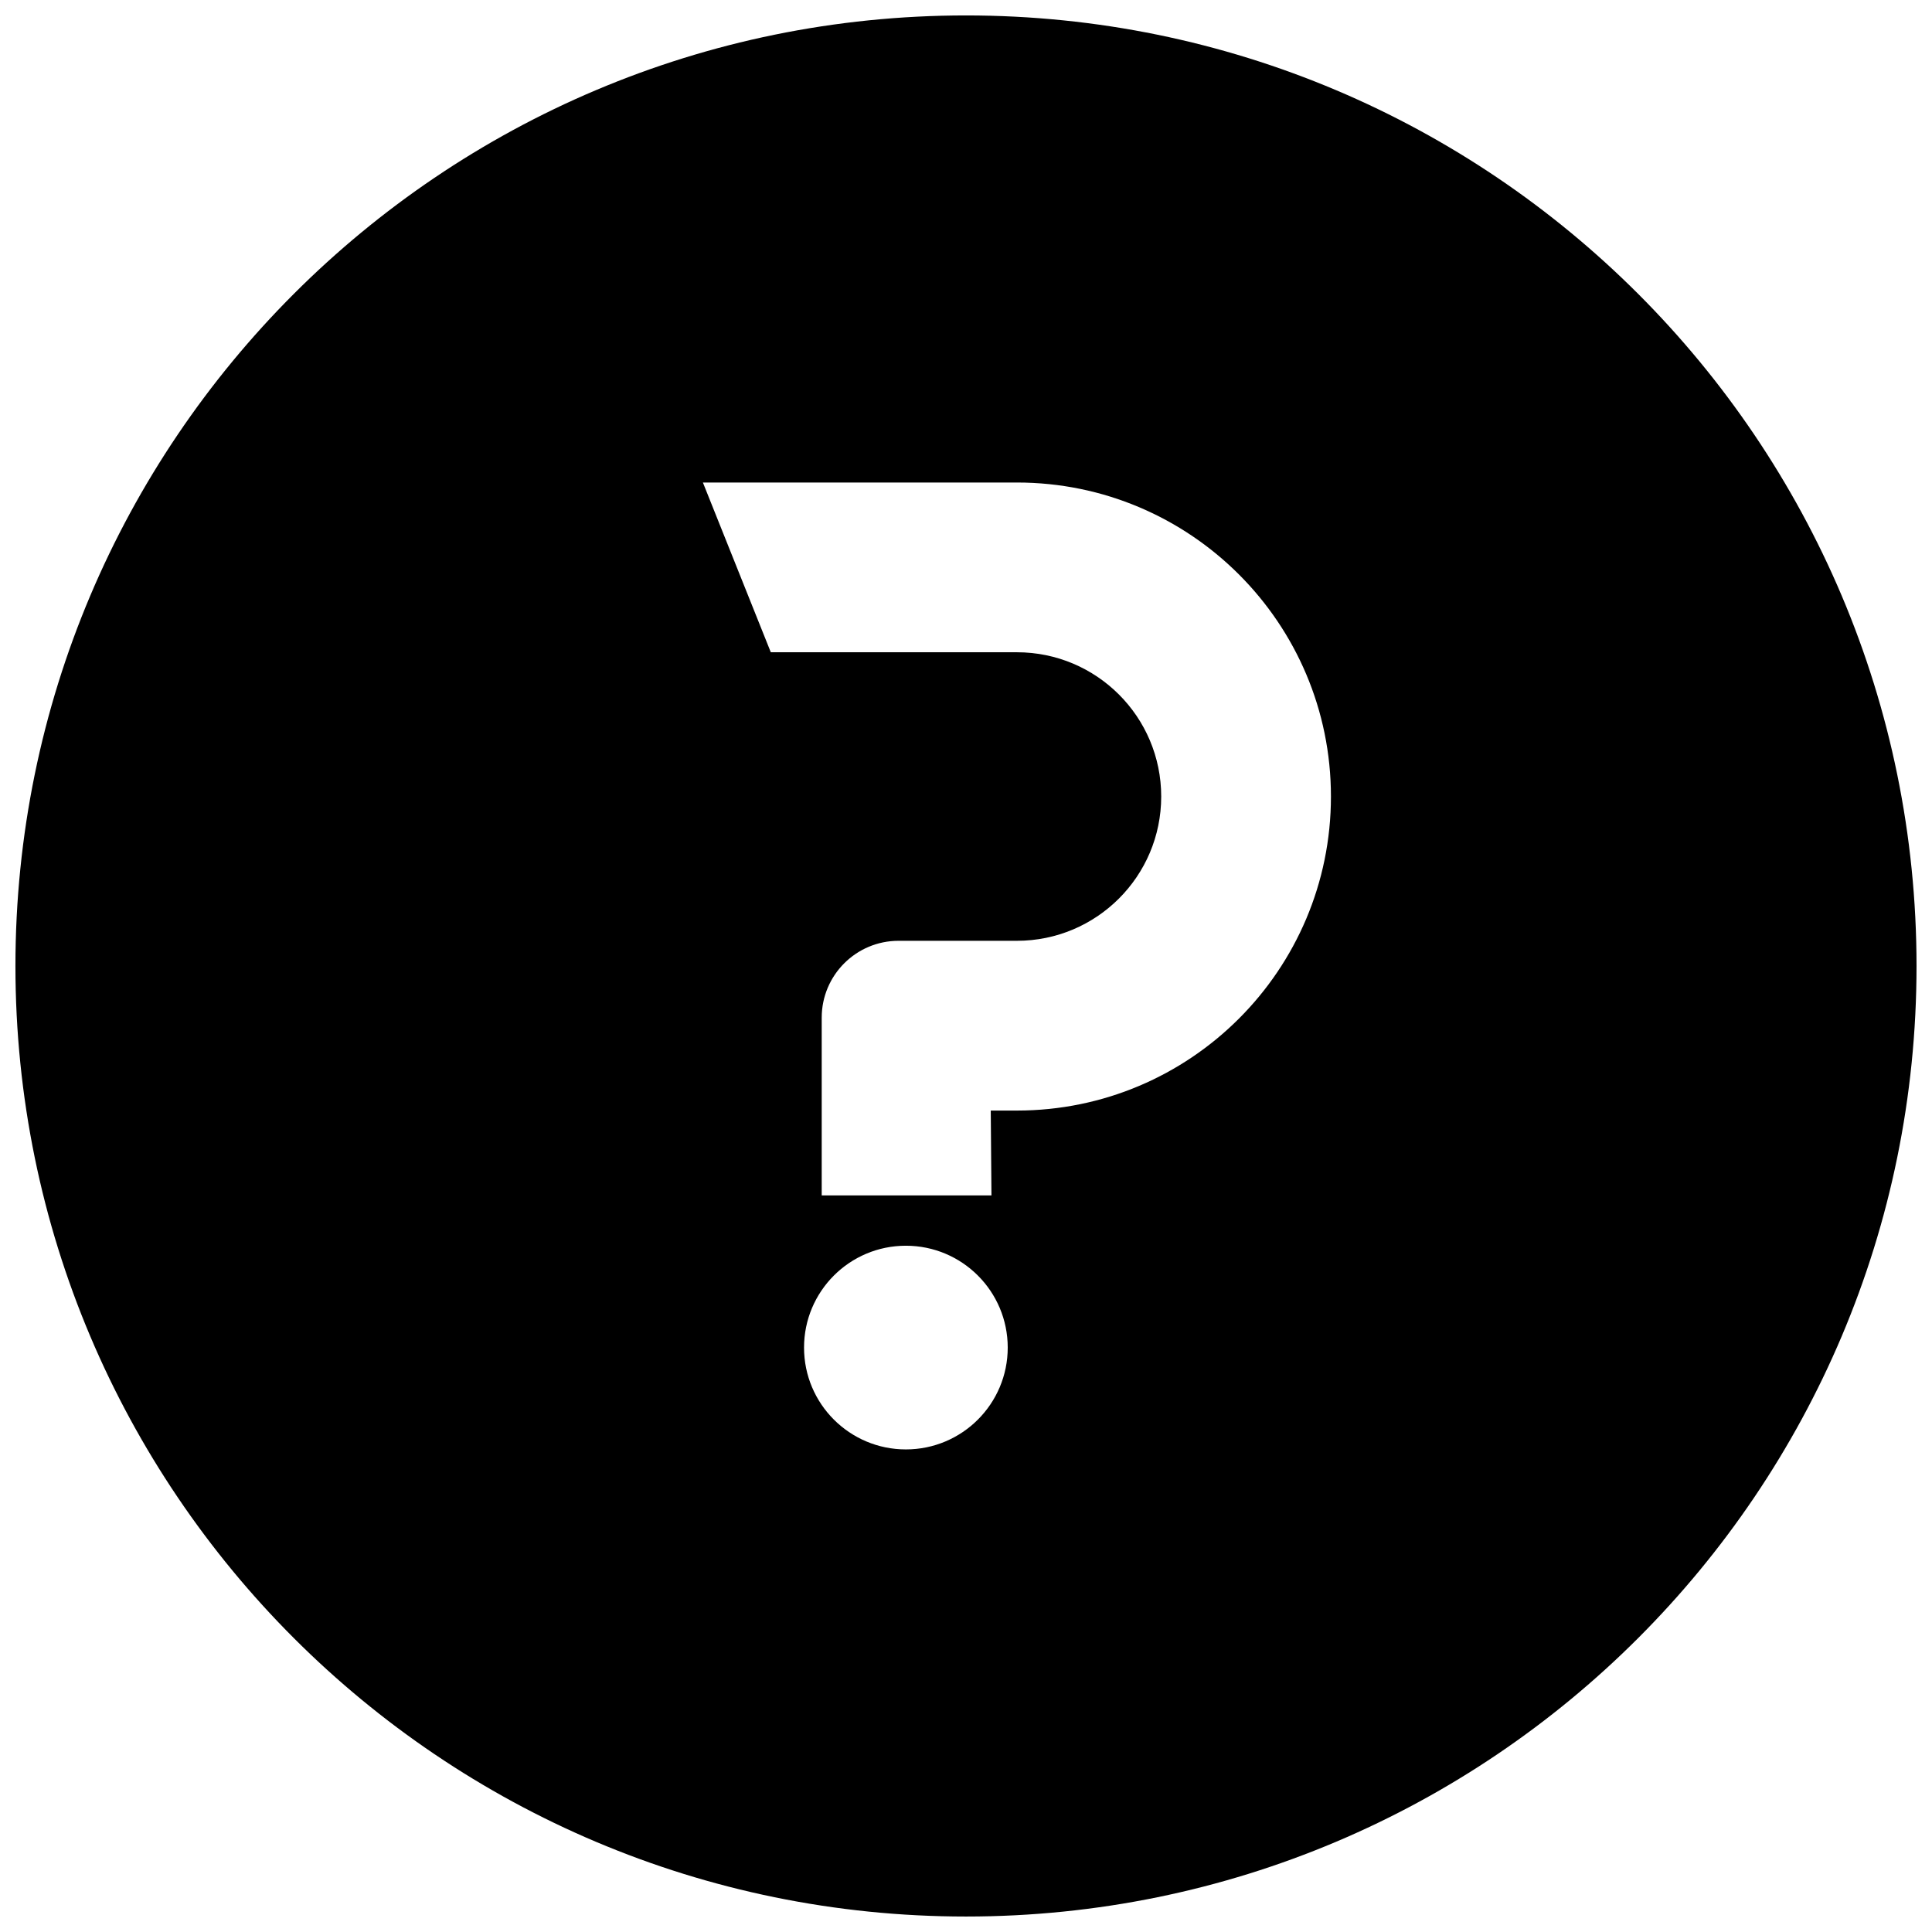 <?xml version="1.0" encoding="UTF-8"?>
<!-- Uploaded to: ICON Repo, www.svgrepo.com, Generator: ICON Repo Mixer Tools -->
<svg width="800px" height="800px" version="1.1" viewBox="144 144 512 512" xmlns="http://www.w3.org/2000/svg">
 <defs>
  <clipPath id="a">
   <path d="m148.09 148.09h503.81v503.81h-503.81z"/>
  </clipPath>
 </defs>
 <g clip-path="url(#a)">
  <path d="m400 651.9c-139.12 0-251.91-112.78-251.91-251.9 0-139.12 112.78-251.91 251.91-251.91 139.12 0 251.9 112.78 251.9 251.91 0 139.12-112.78 251.9-251.9 251.9zm6.559-213.59h6.934c45.961 0 83.219-37.258 83.219-83.219 0-45.961-37.258-83.219-83.219-83.219h-83.219l17.996 44.984h65.223c21.117 0 38.238 17.117 38.238 38.234 0 21.117-17.121 38.234-38.238 38.234h-31.367c-11.246 0-20.363 9.117-20.363 20.363v47.113h44.984zm-22.492 89.801c14.906 0 26.992-12.082 26.992-26.988s-12.086-26.992-26.992-26.992-26.988 12.086-26.988 26.992 12.082 26.988 26.988 26.988z" fill-rule="evenodd"/>
 </g>
</svg>